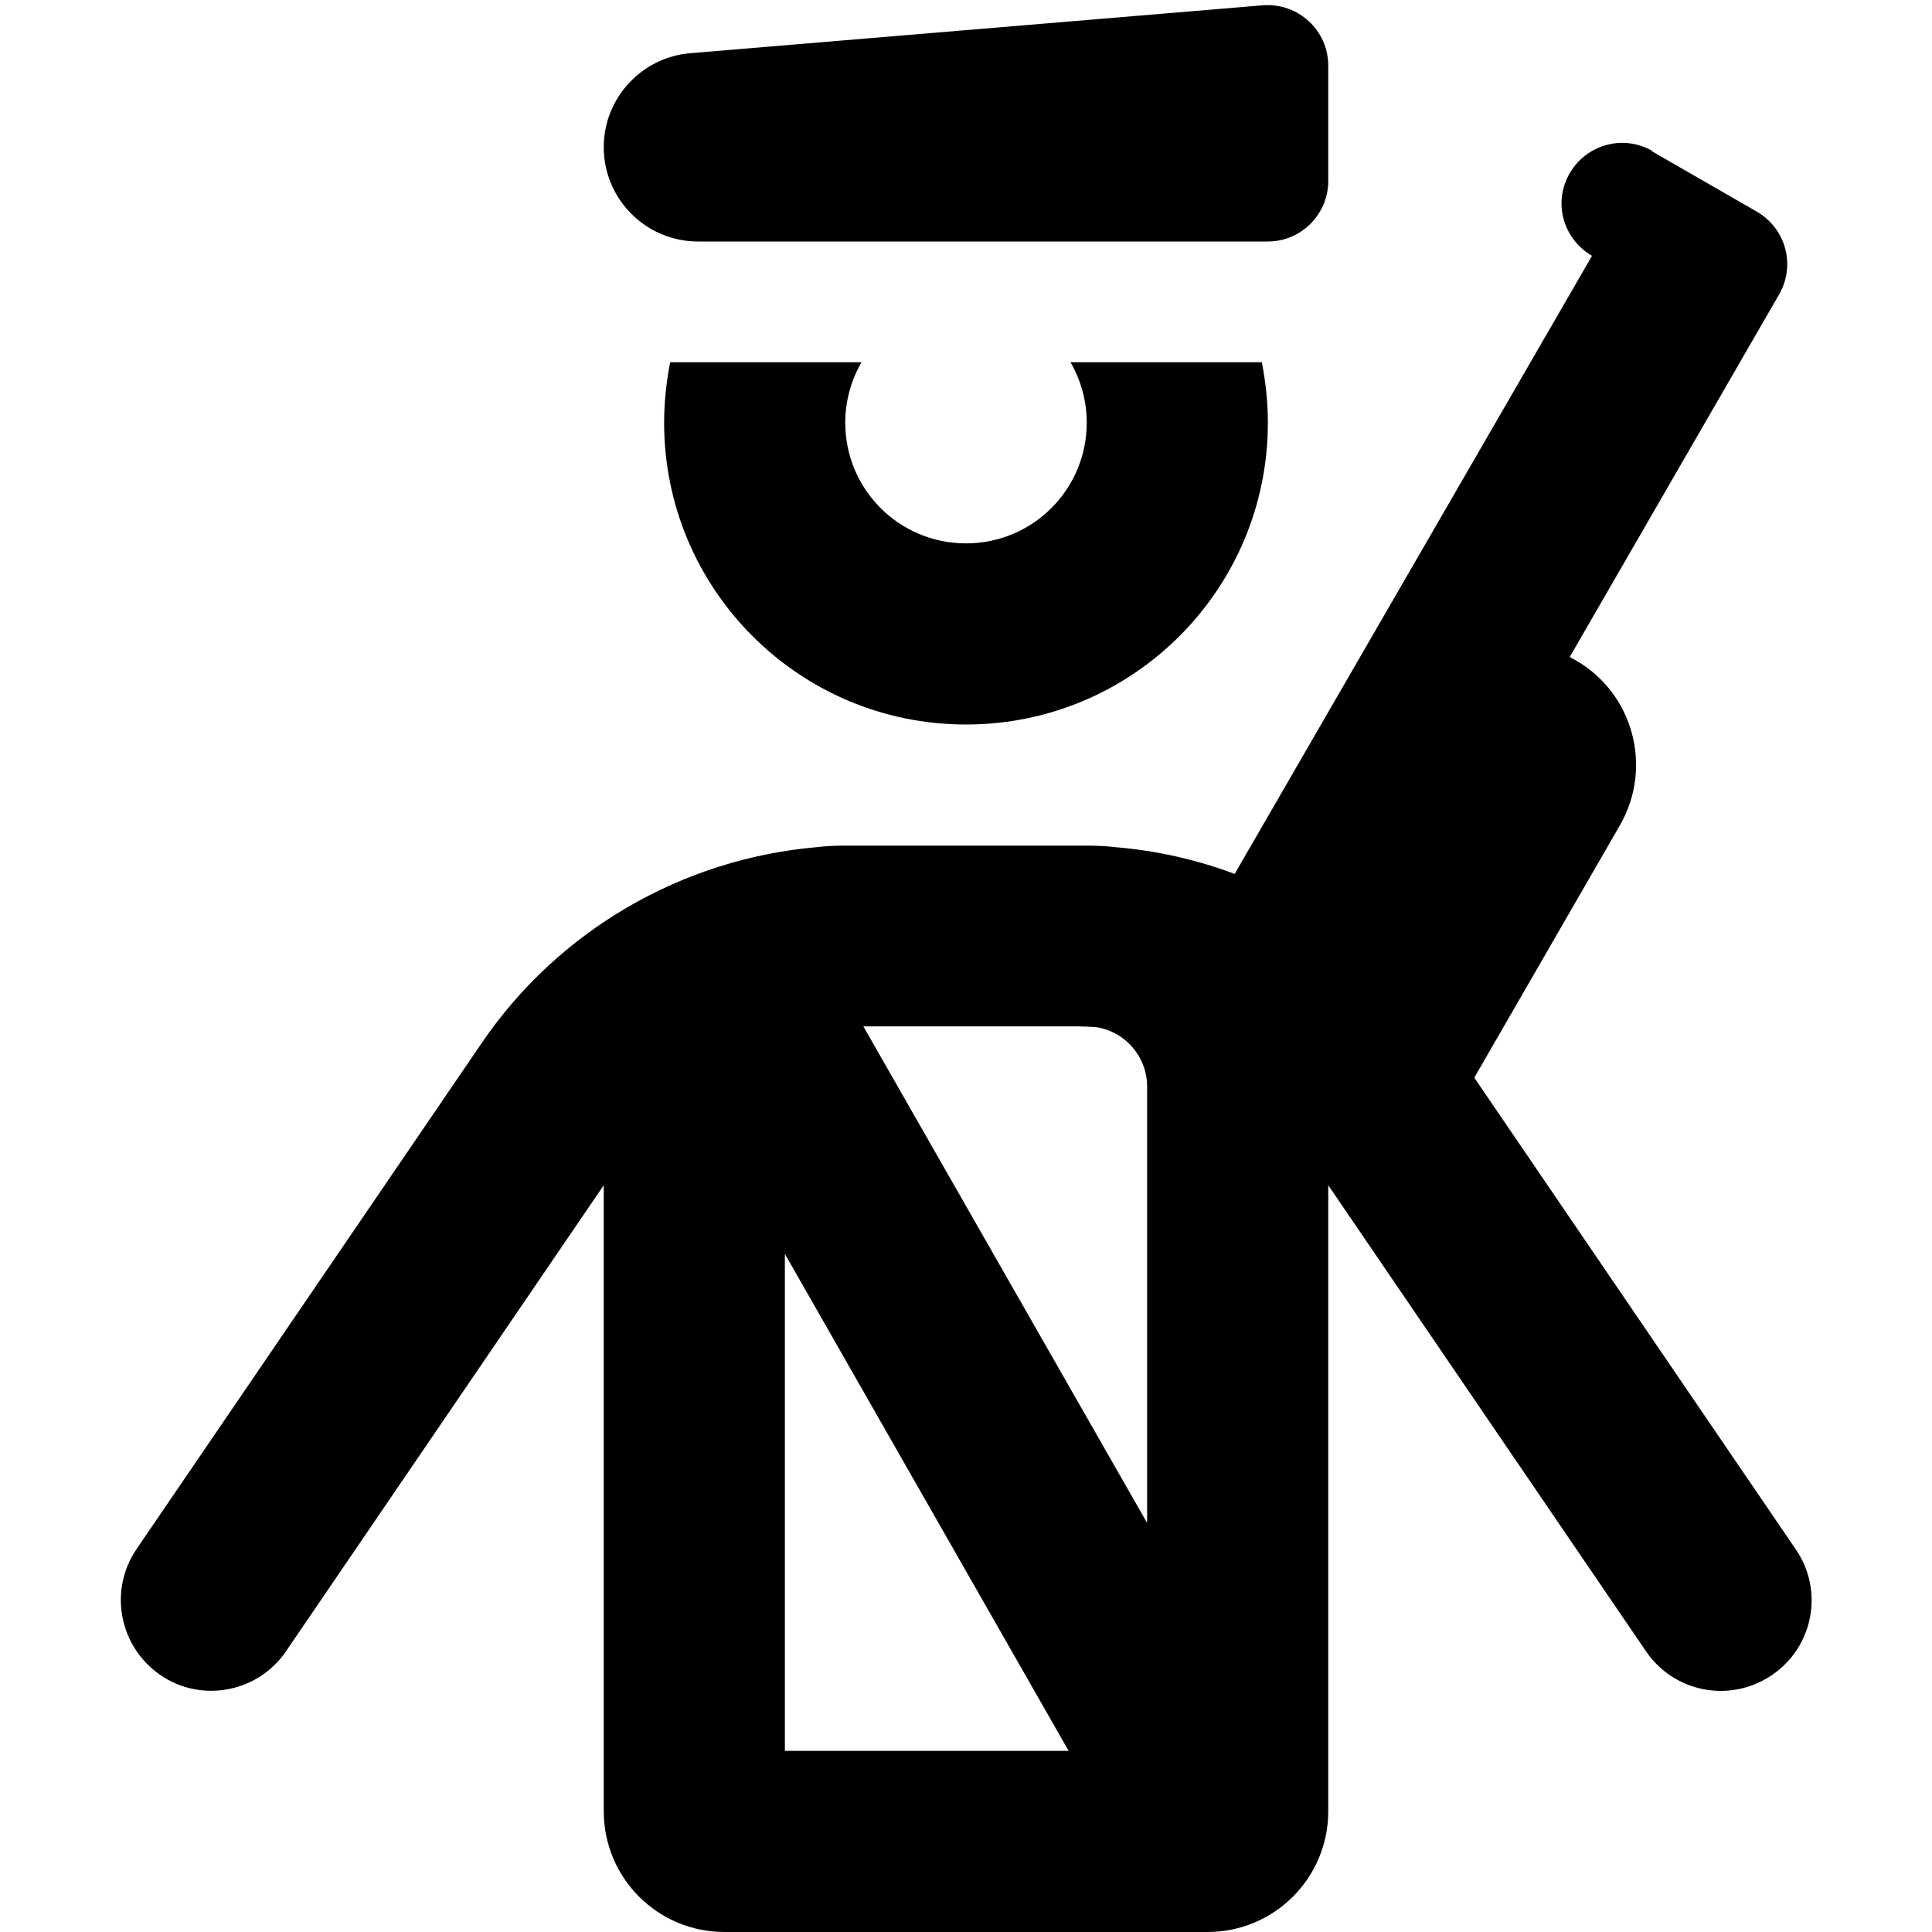 <svg xmlns="http://www.w3.org/2000/svg" viewBox="0 0 512 512"><!--! Font Awesome Pro 6.5.2 by @fontawesome - https://fontawesome.com License - https://fontawesome.com/license (Commercial License) Copyright 2024 Fonticons, Inc. --><path d="M160 39c0 13.8 11.2 25 25 25H336c8.8 0 16-7.2 16-16V17.4C352 8 344 .7 334.7 1.4L182.9 14.1C170 15.2 160 26 160 39zm277.9 1c-7.7-4.4-17.4-1.8-21.9 5.9s-1.8 17.4 5.9 21.9L327.2 231.6c-10.1-3.8-20.8-6.2-31.7-7.1c-2.5-.3-5-.4-7.6-.4h-2.7H226.7 224c-2.6 0-5.1 .1-7.5 .4c-35.7 3.1-68.5 22-88.9 52L36.2 410.5c-7.5 11-4.6 25.9 6.3 33.4s25.9 4.6 33.3-6.3L160 314.1V480c0 17.7 14.3 32 32 32H320c17.7 0 32-14.3 32-32V314.1l84.2 123.5c7.5 11 22.4 13.8 33.4 6.3s13.8-22.4 6.3-33.3l-85.2-125 38.6-66.9c8.8-15.3 3.6-34.9-11.7-43.7l-1.6-.9 55.5-96.1c4.4-7.7 1.8-17.4-5.9-21.9l-13.9-8-13.9-8zM304 403.6L228.8 272h56.5c1.7 0 3.5 .1 5.2 .2c7.7 1.2 13.5 7.8 13.5 15.8V403.6zm-96-71.3L283.2 464H208V332.4zM176 112c0 44.2 35.8 80 80 80s80-35.8 80-80c0-5.5-.6-10.8-1.6-16H283.7c2.7 4.7 4.3 10.2 4.3 16c0 17.7-14.3 32-32 32s-32-14.3-32-32c0-5.8 1.6-11.3 4.3-16H177.6c-1 5.2-1.6 10.5-1.6 16z"/></svg>